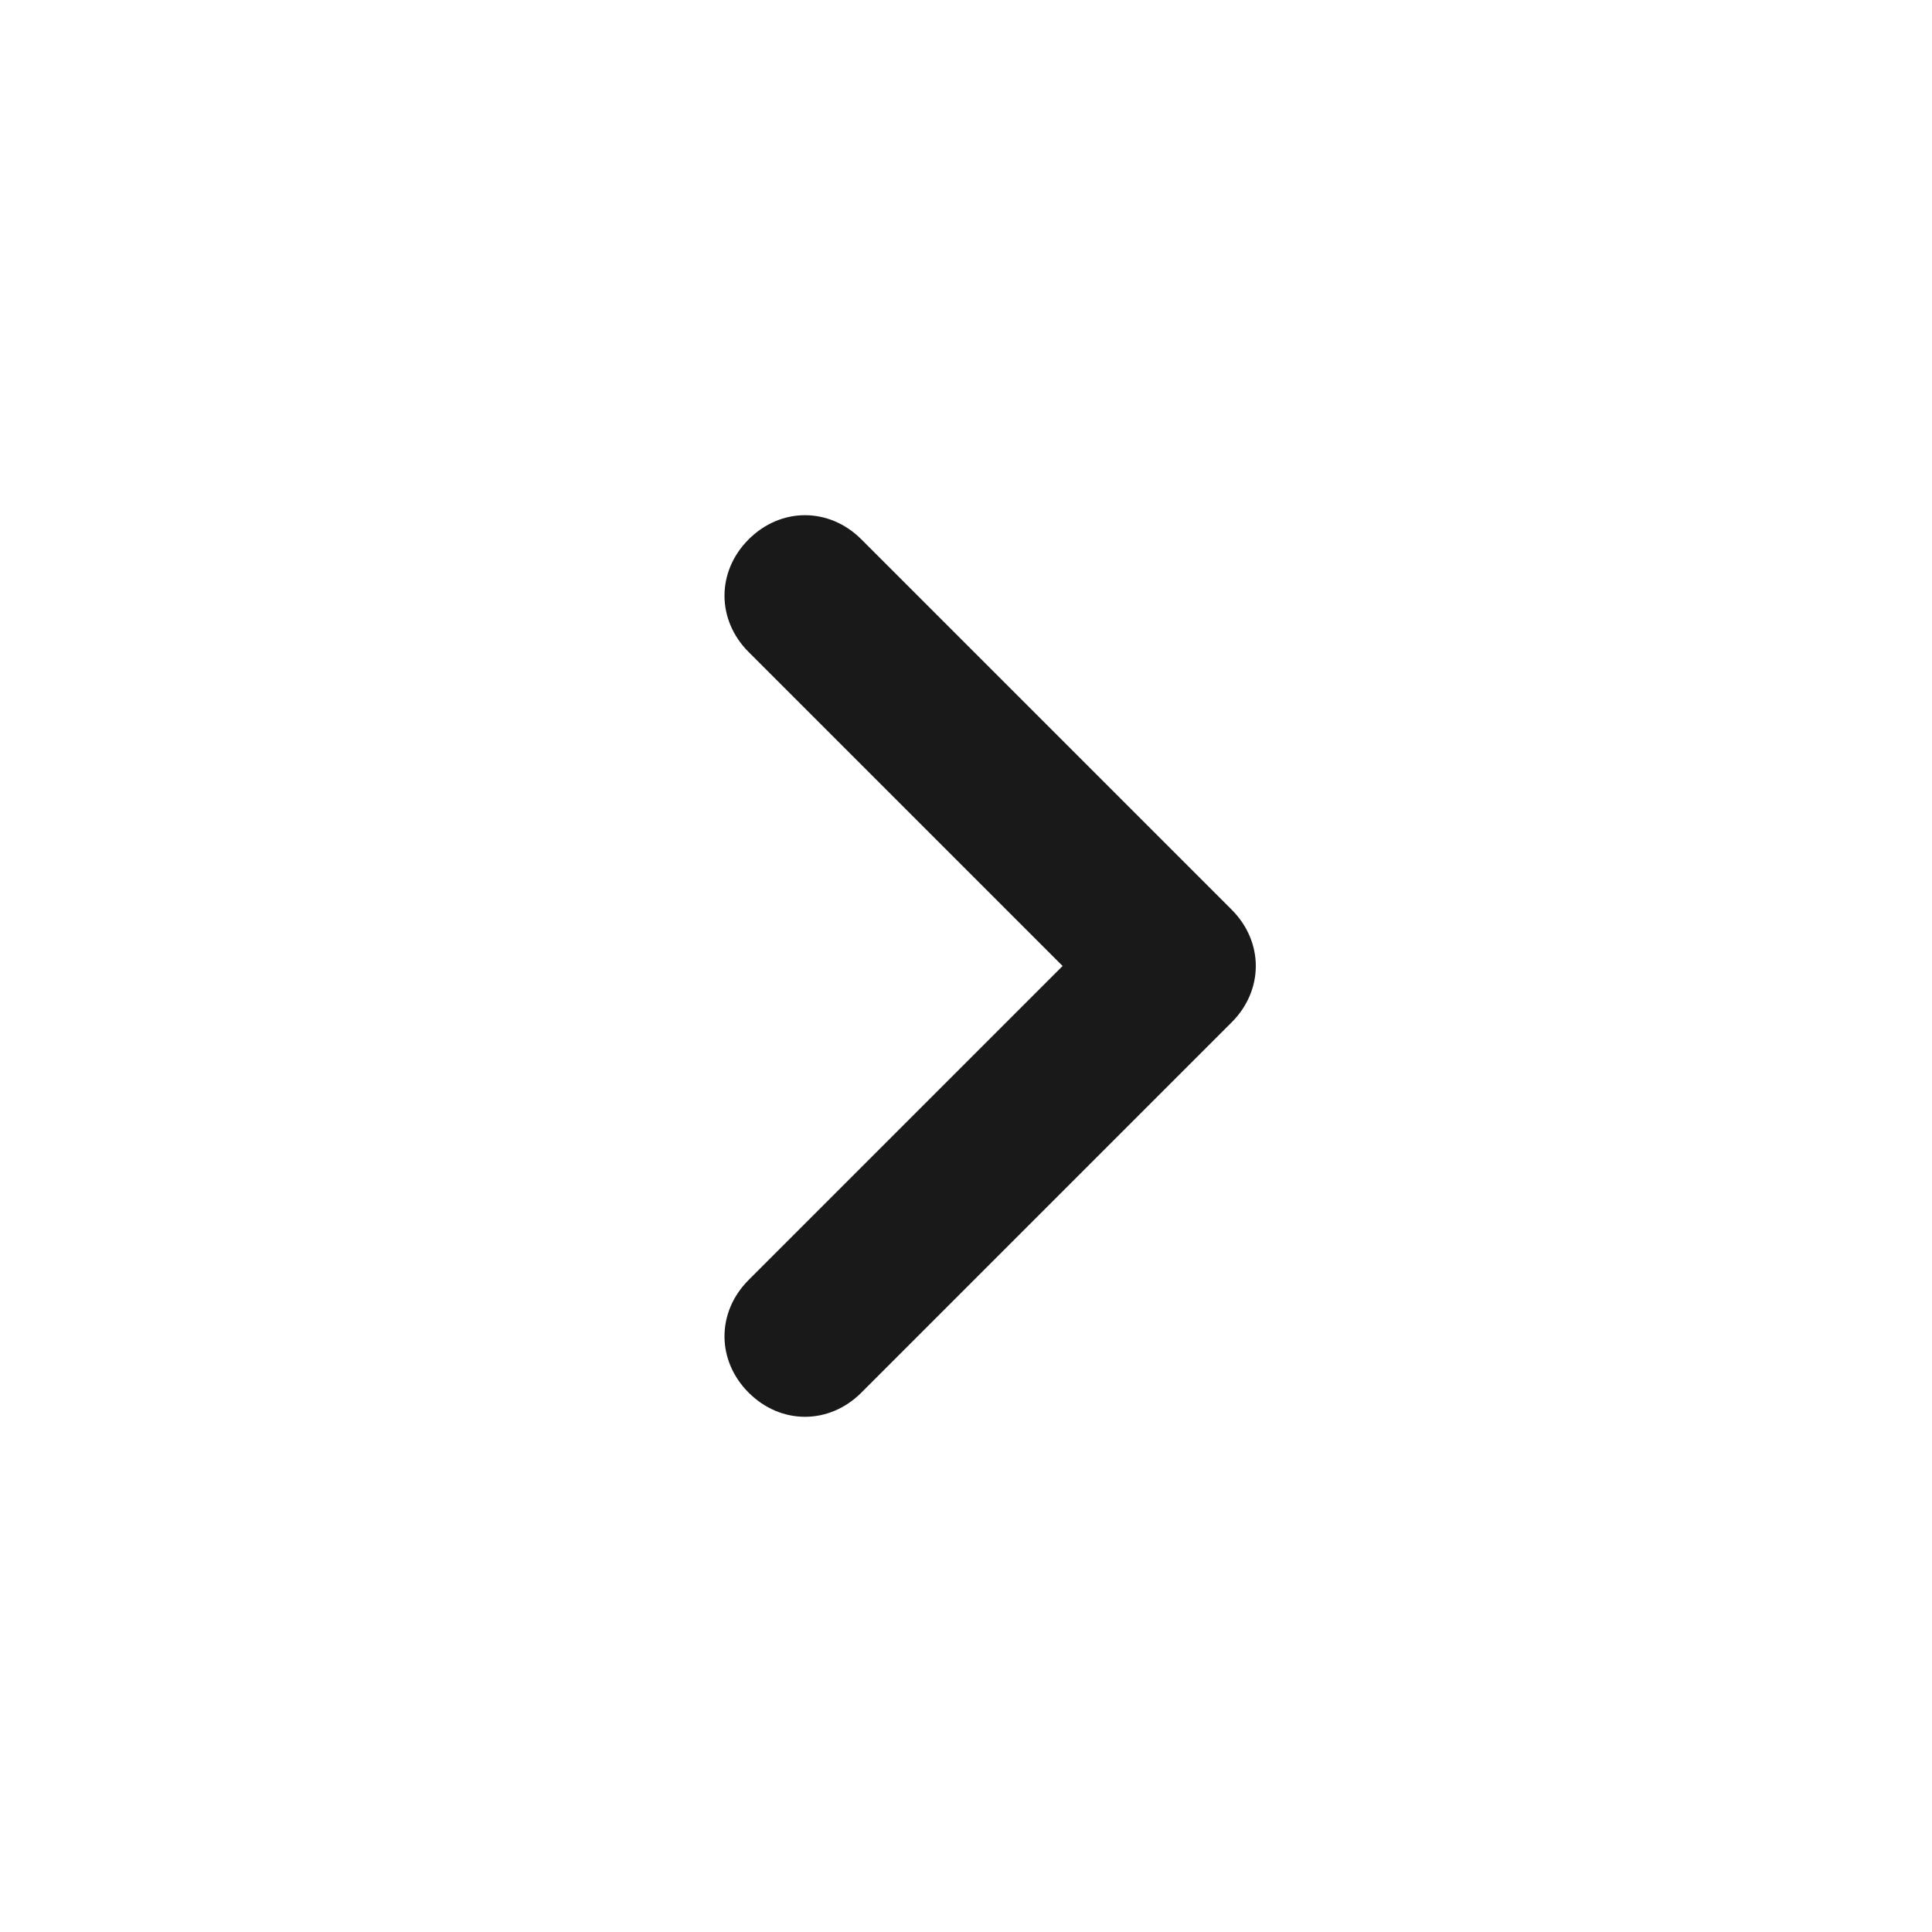<?xml version="1.0" encoding="utf-8"?>
<!-- Generator: Adobe Illustrator 25.2.1, SVG Export Plug-In . SVG Version: 6.00 Build 0)  -->
<svg version="1.1" id="Ebene_1" xmlns="http://www.w3.org/2000/svg" xmlns:xlink="http://www.w3.org/1999/xlink" x="0px" y="0px"
	 viewBox="0 0 24 24" style="enable-background:new 0 0 24 24;" xml:space="preserve">
<style type="text/css">
	.st0{fill:none;}
	.st1{fill:#191919;}
</style>
<path class="st0" d="M0,0h24v24H0V0z"/>
<path class="st1" d="M9.3,6.7c-0.4,0.4-0.4,1,0,1.4l3.9,3.9l-3.9,3.9c-0.4,0.4-0.4,1,0,1.4c0.4,0.4,1,0.4,1.4,0l4.6-4.6
	c0.4-0.4,0.4-1,0-1.4l-4.6-4.6C10.3,6.3,9.7,6.3,9.3,6.7z"/>
</svg>
